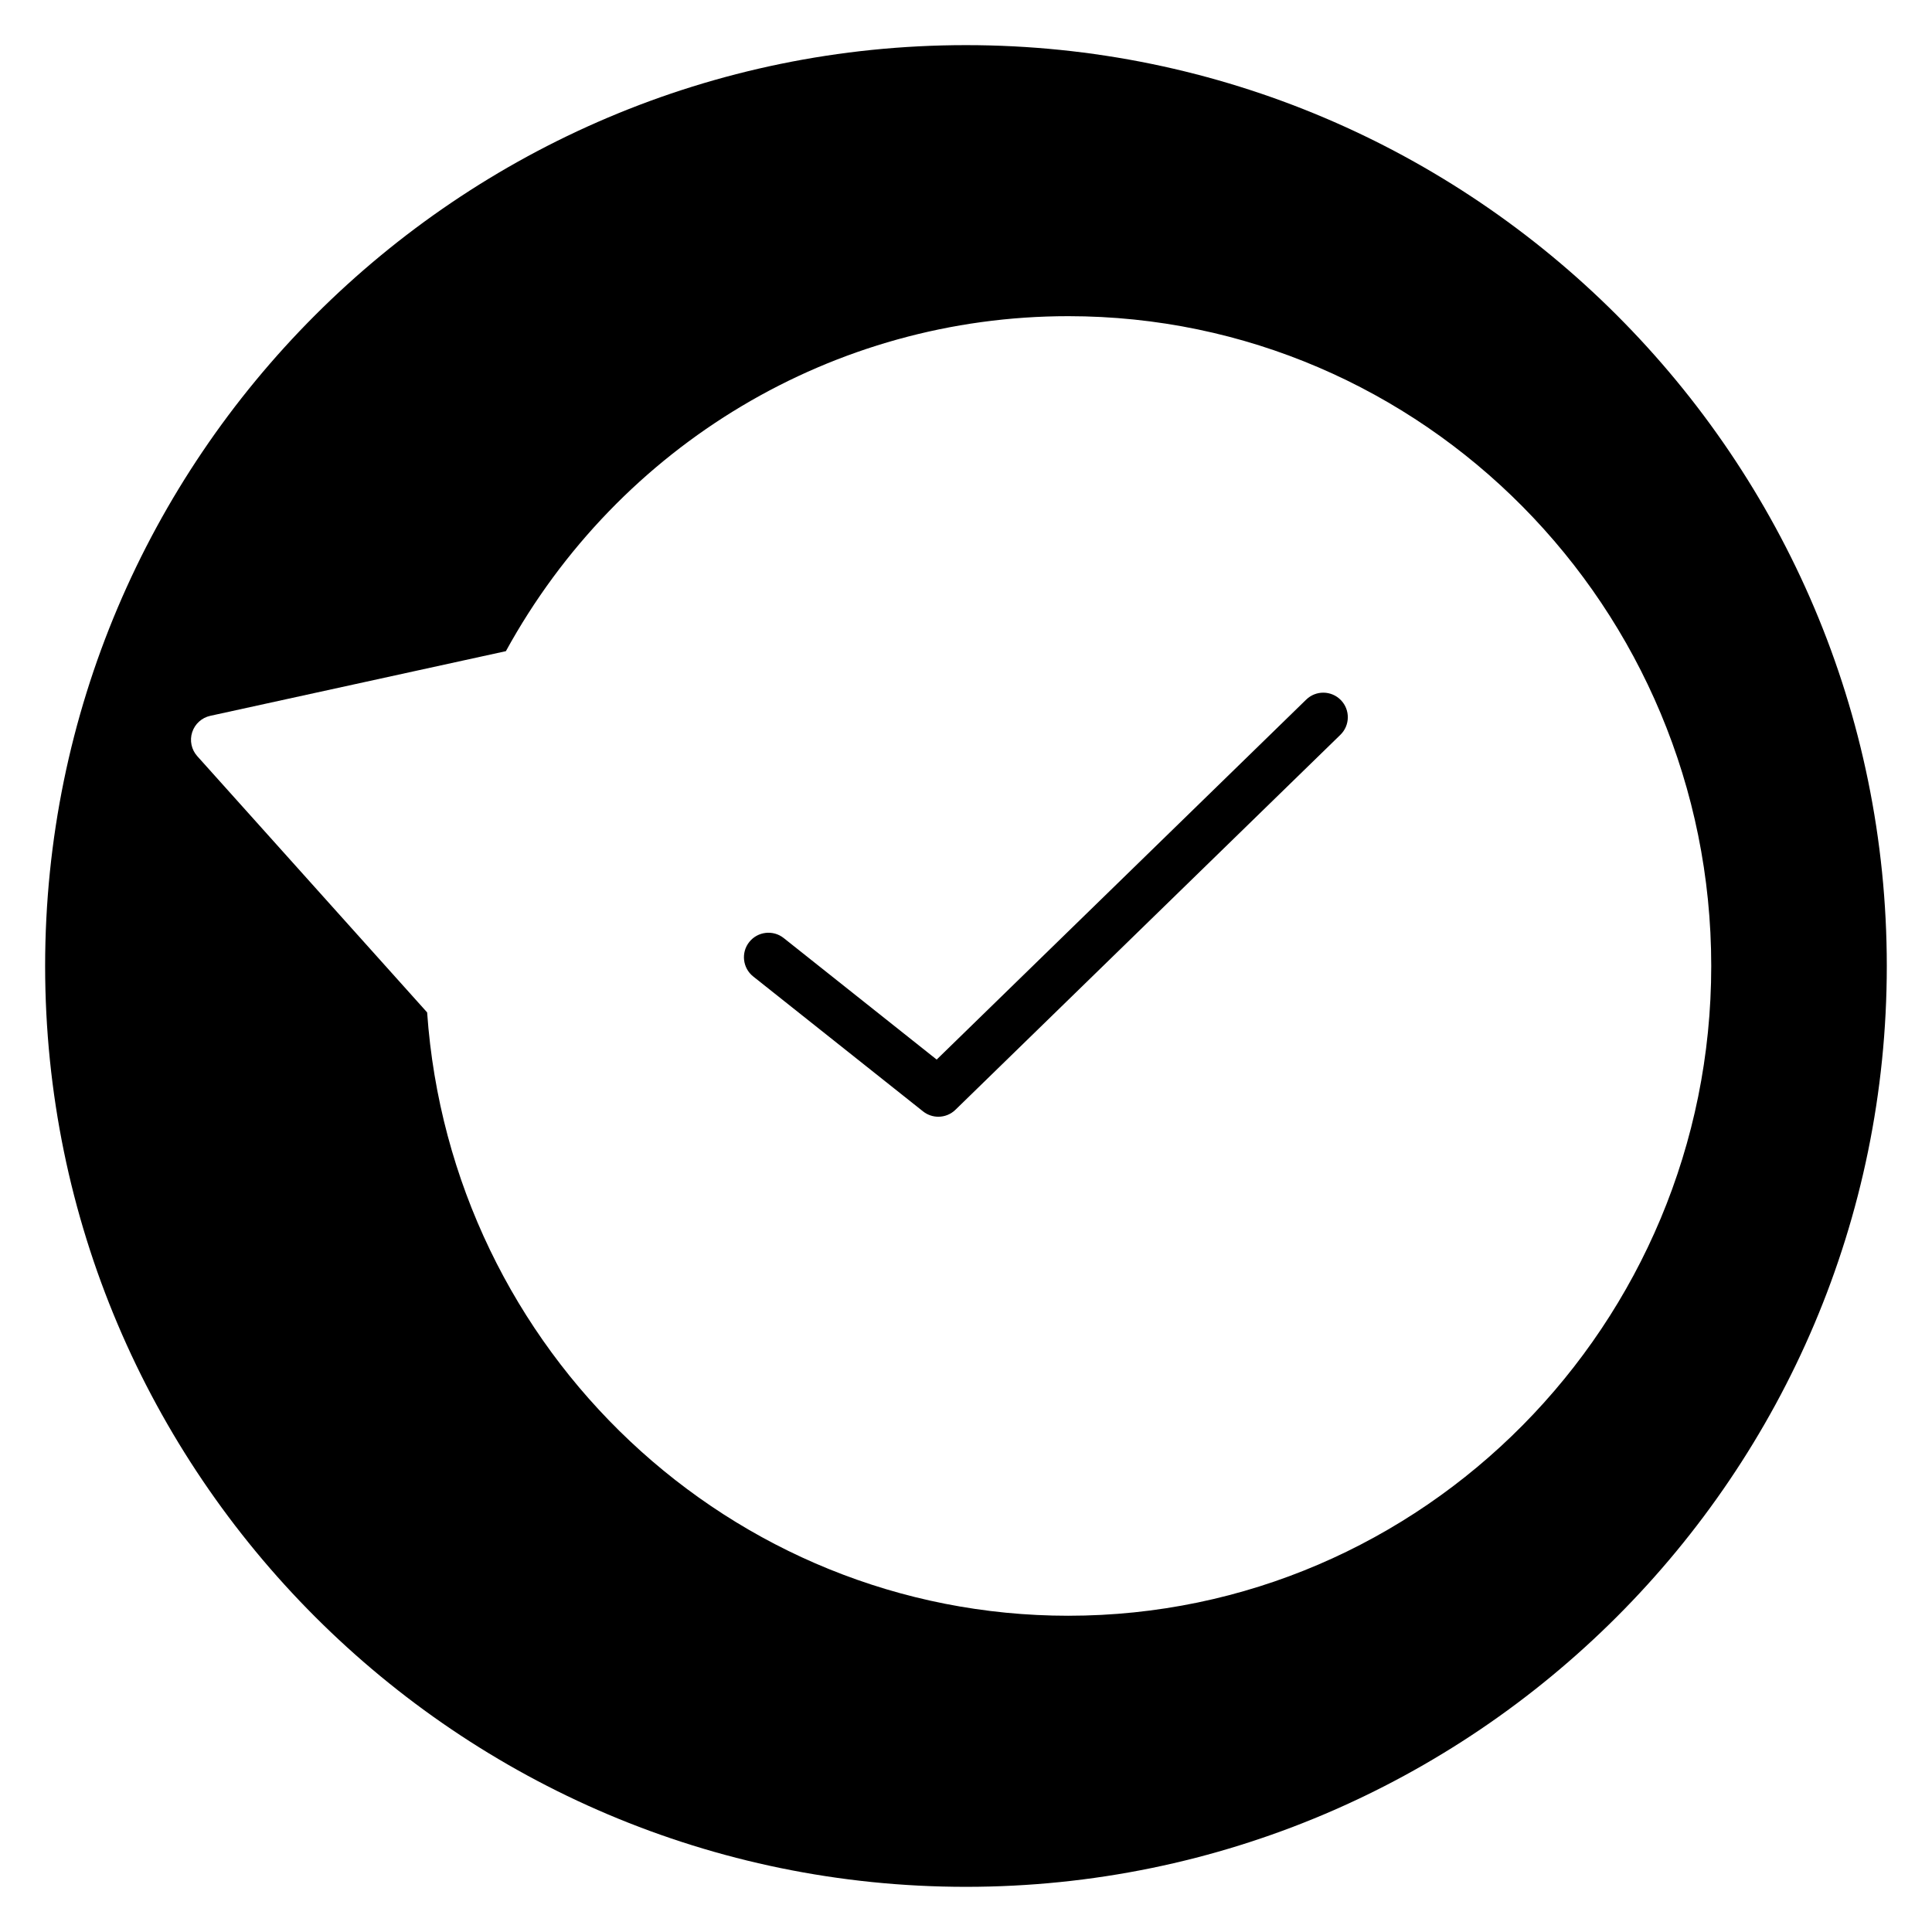 <?xml version="1.0" encoding="UTF-8"?>
<!-- Uploaded to: SVG Repo, www.svgrepo.com, Generator: SVG Repo Mixer Tools -->
<svg fill="#000000" width="800px" height="800px" version="1.1" viewBox="144 144 512 512" xmlns="http://www.w3.org/2000/svg">
 <g>
  <path d="m490.15 329.41-97.922 95.387-40.535-32.203c-2.809-2.231-6.898-1.758-9.133 1.047-2.231 2.809-1.762 6.898 1.047 9.133l45.016 35.762c1.188 0.941 2.617 1.41 4.043 1.41 1.645 0 3.281-0.621 4.535-1.844l102.02-99.375c2.57-2.504 2.625-6.621 0.121-9.191-2.508-2.578-6.621-2.633-9.191-0.125z"/>
  <path d="m400 155.96c-134.56 0-244.04 109.47-244.04 244.04 0 134.56 109.47 244.03 244.03 244.03s244.03-109.47 244.03-244.03c0.004-134.56-109.47-244.04-244.03-244.04zm27.125 416.23c-89.438 0-163.64-70.047-169.93-159.89l-60.918-67.91c-1.543-1.723-2.059-4.133-1.348-6.336 0.711-2.199 2.535-3.856 4.793-4.352l78.344-17.137c30.094-54.844 86.926-88.777 149.05-88.777 93.949 0 170.38 77.25 170.38 172.2 0 94.953-76.434 172.2-170.38 172.2z"/>
 </g>
</svg>